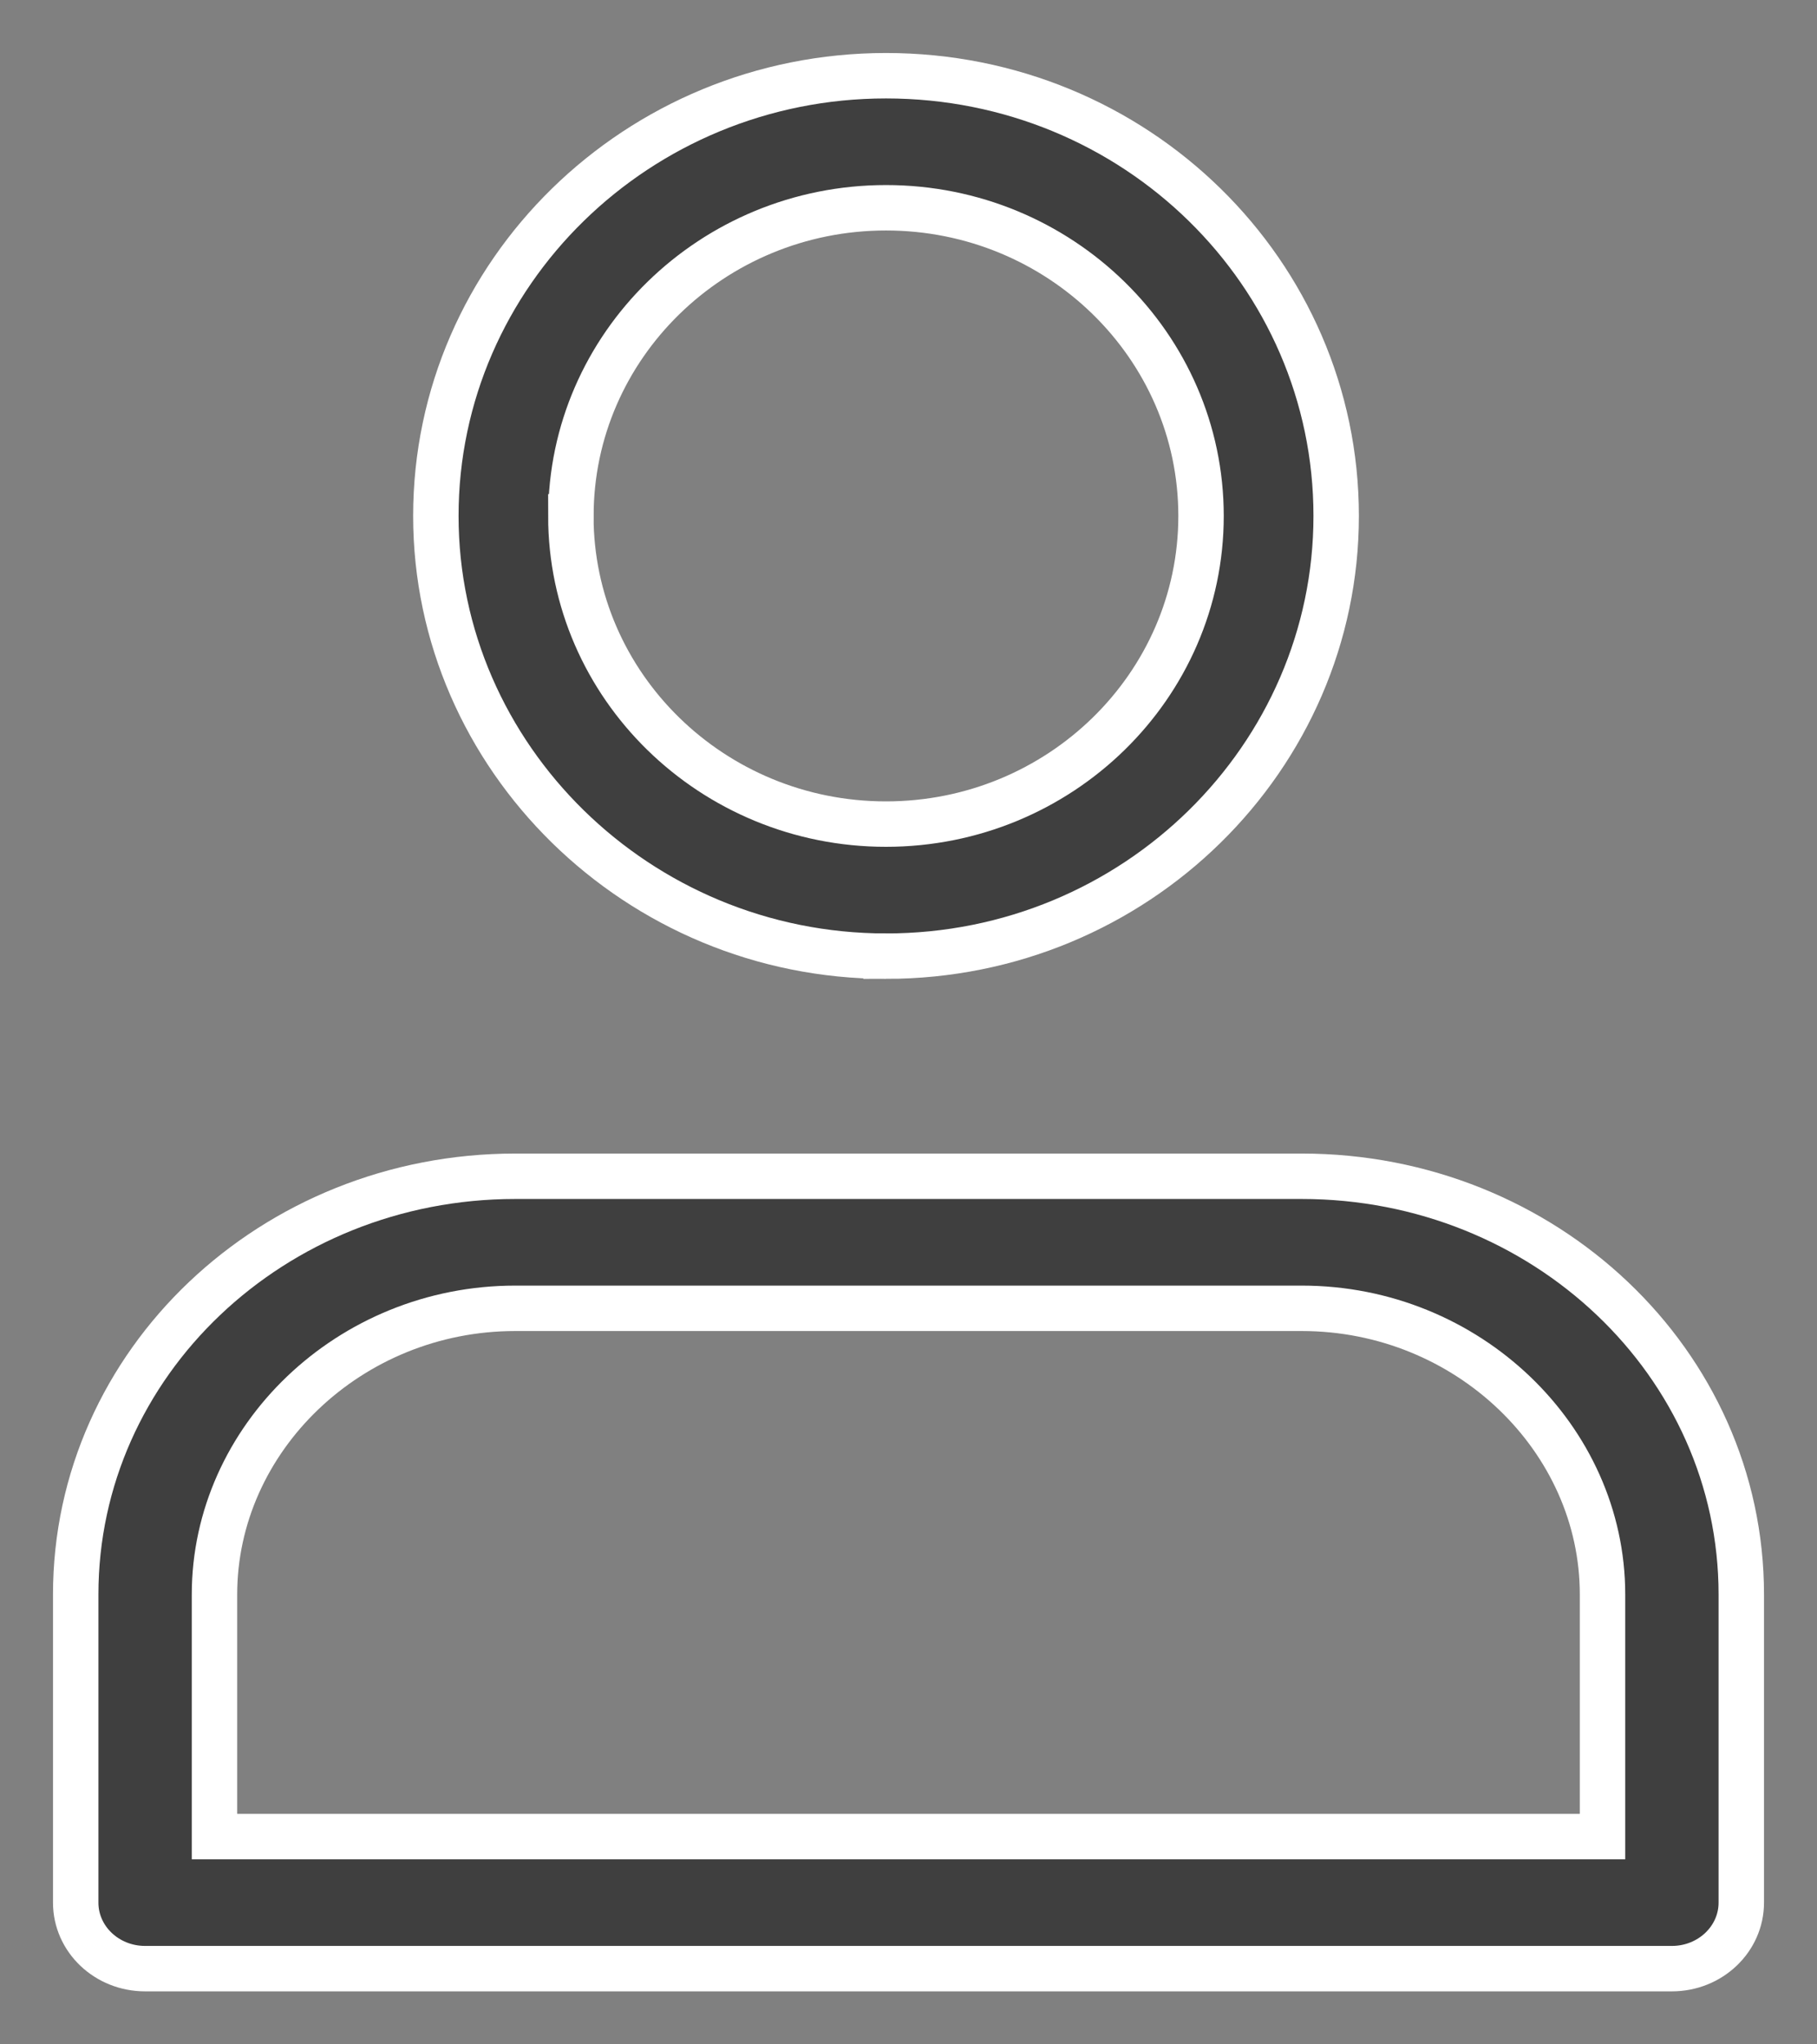<svg xmlns="http://www.w3.org/2000/svg" width="24" height="27" viewBox="0 0 24 27"><rect x="0" y="0" width="24" height="27" fill="#808080" stroke="none"/><g><g><g><path fill="#3f3f3f" d="M1.917 26C1.41 26 1 25.61 1 25.128v-4.07C1 18 3.604 15.535 6.805 15.535h10.39c3.2 0 5.805 2.465 5.805 5.523v4.07c0 .481-.41.872-.917.872zm.916-1.744h18.334v-3.198c0-2.058-1.782-3.779-3.972-3.779H6.805c-2.19 0-3.972 1.721-3.972 3.78zm8.87-11.628c-3.279 0-5.946-2.628-5.946-5.814C5.757 3.608 8.424 1 11.703 1 15 1 17.649 3.608 17.649 6.814c0 3.186-2.649 5.814-5.946 5.814zM7.54 6.814c0 2.244 1.867 4.07 4.162 4.07 2.297 0 4.162-1.826 4.162-4.07S14 2.744 11.703 2.744c-2.295 0-4.162 1.826-4.162 4.07z"/><path fill="none" stroke="#fff" stroke-miterlimit="20" stroke-width=".6" d="M1.917 26C1.41 26 1 25.61 1 25.128v-4.07C1 18 3.604 15.535 6.805 15.535h10.39c3.2 0 5.805 2.465 5.805 5.523v4.07c0 .481-.41.872-.917.872zm.916-1.744h18.334v-3.198c0-2.058-1.782-3.779-3.972-3.779H6.805c-2.19 0-3.972 1.721-3.972 3.78zm8.87-11.628c-3.279 0-5.946-2.628-5.946-5.814C5.757 3.608 8.424 1 11.703 1 15 1 17.649 3.608 17.649 6.814c0 3.186-2.649 5.814-5.946 5.814zM7.54 6.814c0 2.244 1.867 4.07 4.162 4.07 2.297 0 4.162-1.826 4.162-4.07S14 2.744 11.703 2.744c-2.295 0-4.162 1.826-4.162 4.07z"/></g></g></g></svg>